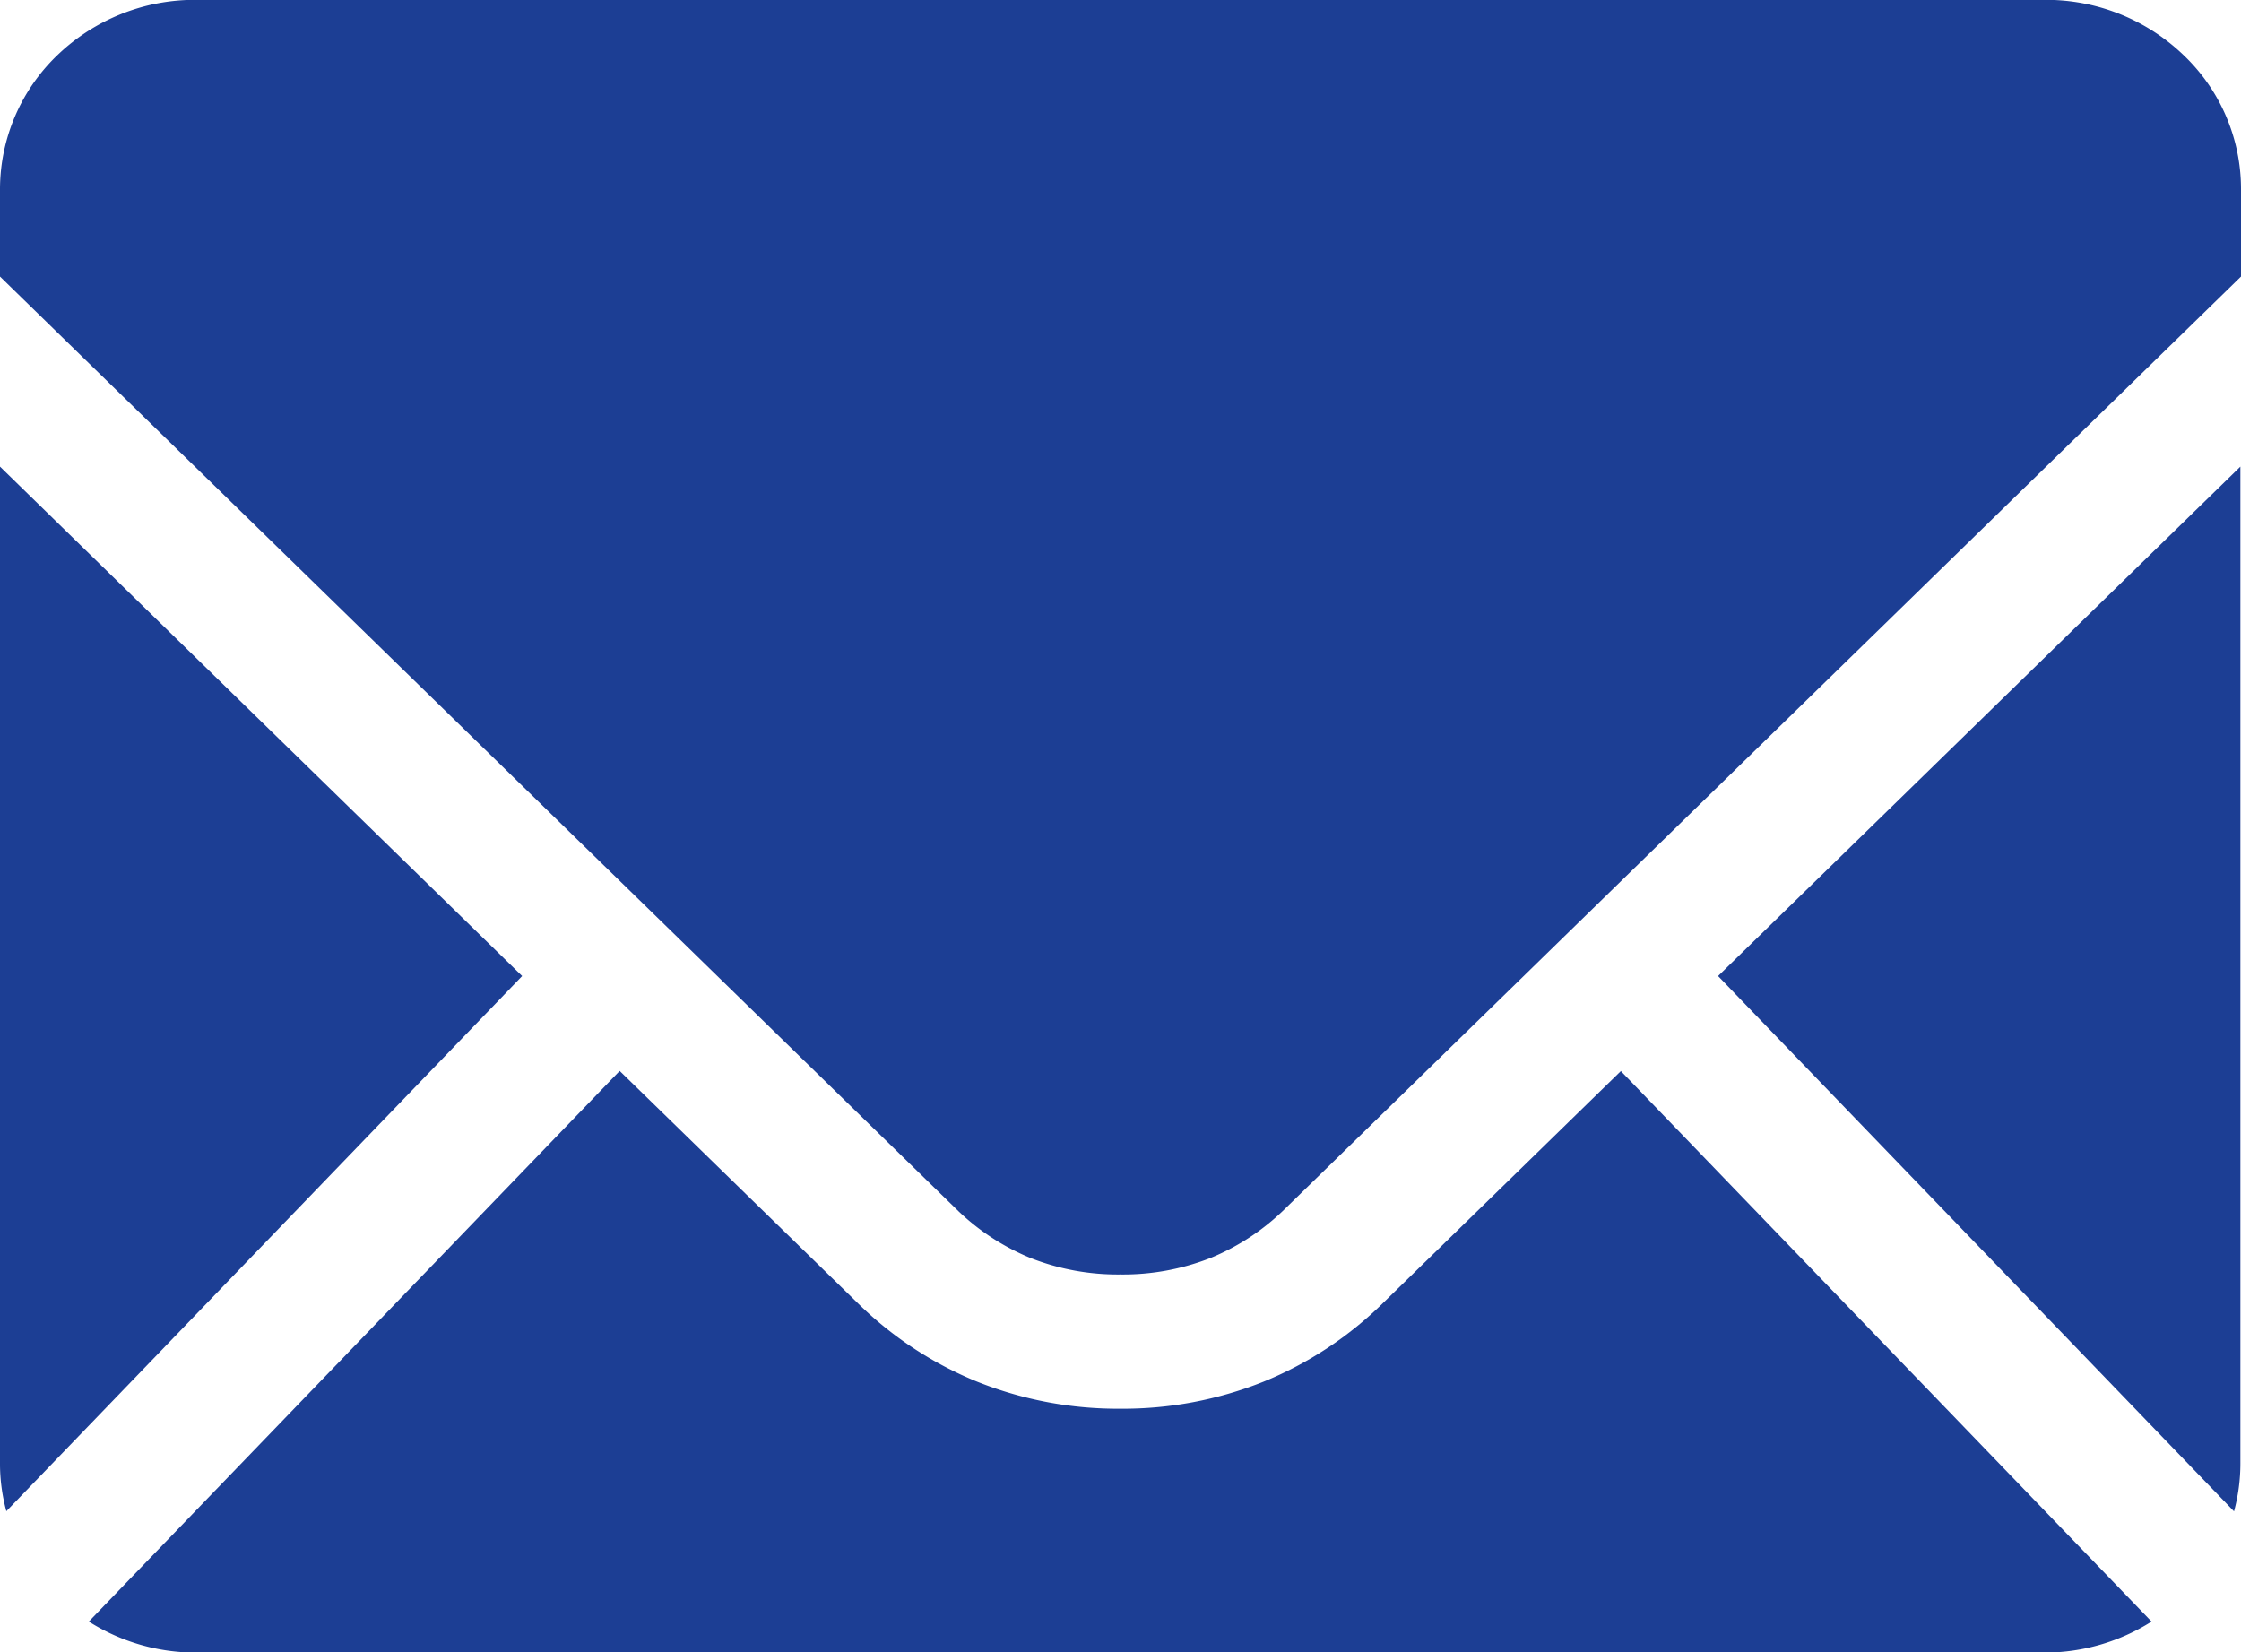 <svg id="Component_4_1" data-name="Component 4 – 1" xmlns="http://www.w3.org/2000/svg" width="14.455" height="10.657" viewBox="0 0 14.455 10.657">
  <path id="Path_49393" data-name="Path 49393" d="M1355.054-166.866l-3.368-3.286v6.43a1.172,1.172,0,0,0,.041.308l3.328-3.453Z" transform="translate(-1351.686 173.162)" fill="#1c3e94"/>
  <path id="Path_49394" data-name="Path 49394" d="M1371.353-101.371l-1.531,1.493a2.376,2.376,0,0,1-.776.512,2.444,2.444,0,0,1-.923.174,2.443,2.443,0,0,1-.922-.174,2.374,2.374,0,0,1-.776-.512l-1.531-1.493-3.424,3.552a1.288,1.288,0,0,0,.687.2h11.931a1.287,1.287,0,0,0,.687-.2l-3.424-3.552Z" transform="translate(-1360.897 108.279)" fill="#1c3e94"/>
  <path id="Path_49395" data-name="Path 49395" d="M1543.9-170.152l-3.369,3.286,3.328,3.453a1.19,1.19,0,0,0,.041-.308v-6.43Z" transform="translate(-1529.449 173.162)" fill="#1c3e94"/>
  <path id="Path_49396" data-name="Path 49396" d="M1351.686-221.433l6.162,6.009a1.492,1.492,0,0,0,.486.322,1.539,1.539,0,0,0,.579.106,1.541,1.541,0,0,0,.58-.106,1.491,1.491,0,0,0,.486-.322l6.162-6.009V-222a1.193,1.193,0,0,0-.369-.86,1.28,1.28,0,0,0-.893-.358h-11.931a1.279,1.279,0,0,0-.891.356,1.2,1.2,0,0,0-.371.862v.565Z" transform="translate(-1351.686 223.217)" fill="#1c3e94"/>
</svg>
